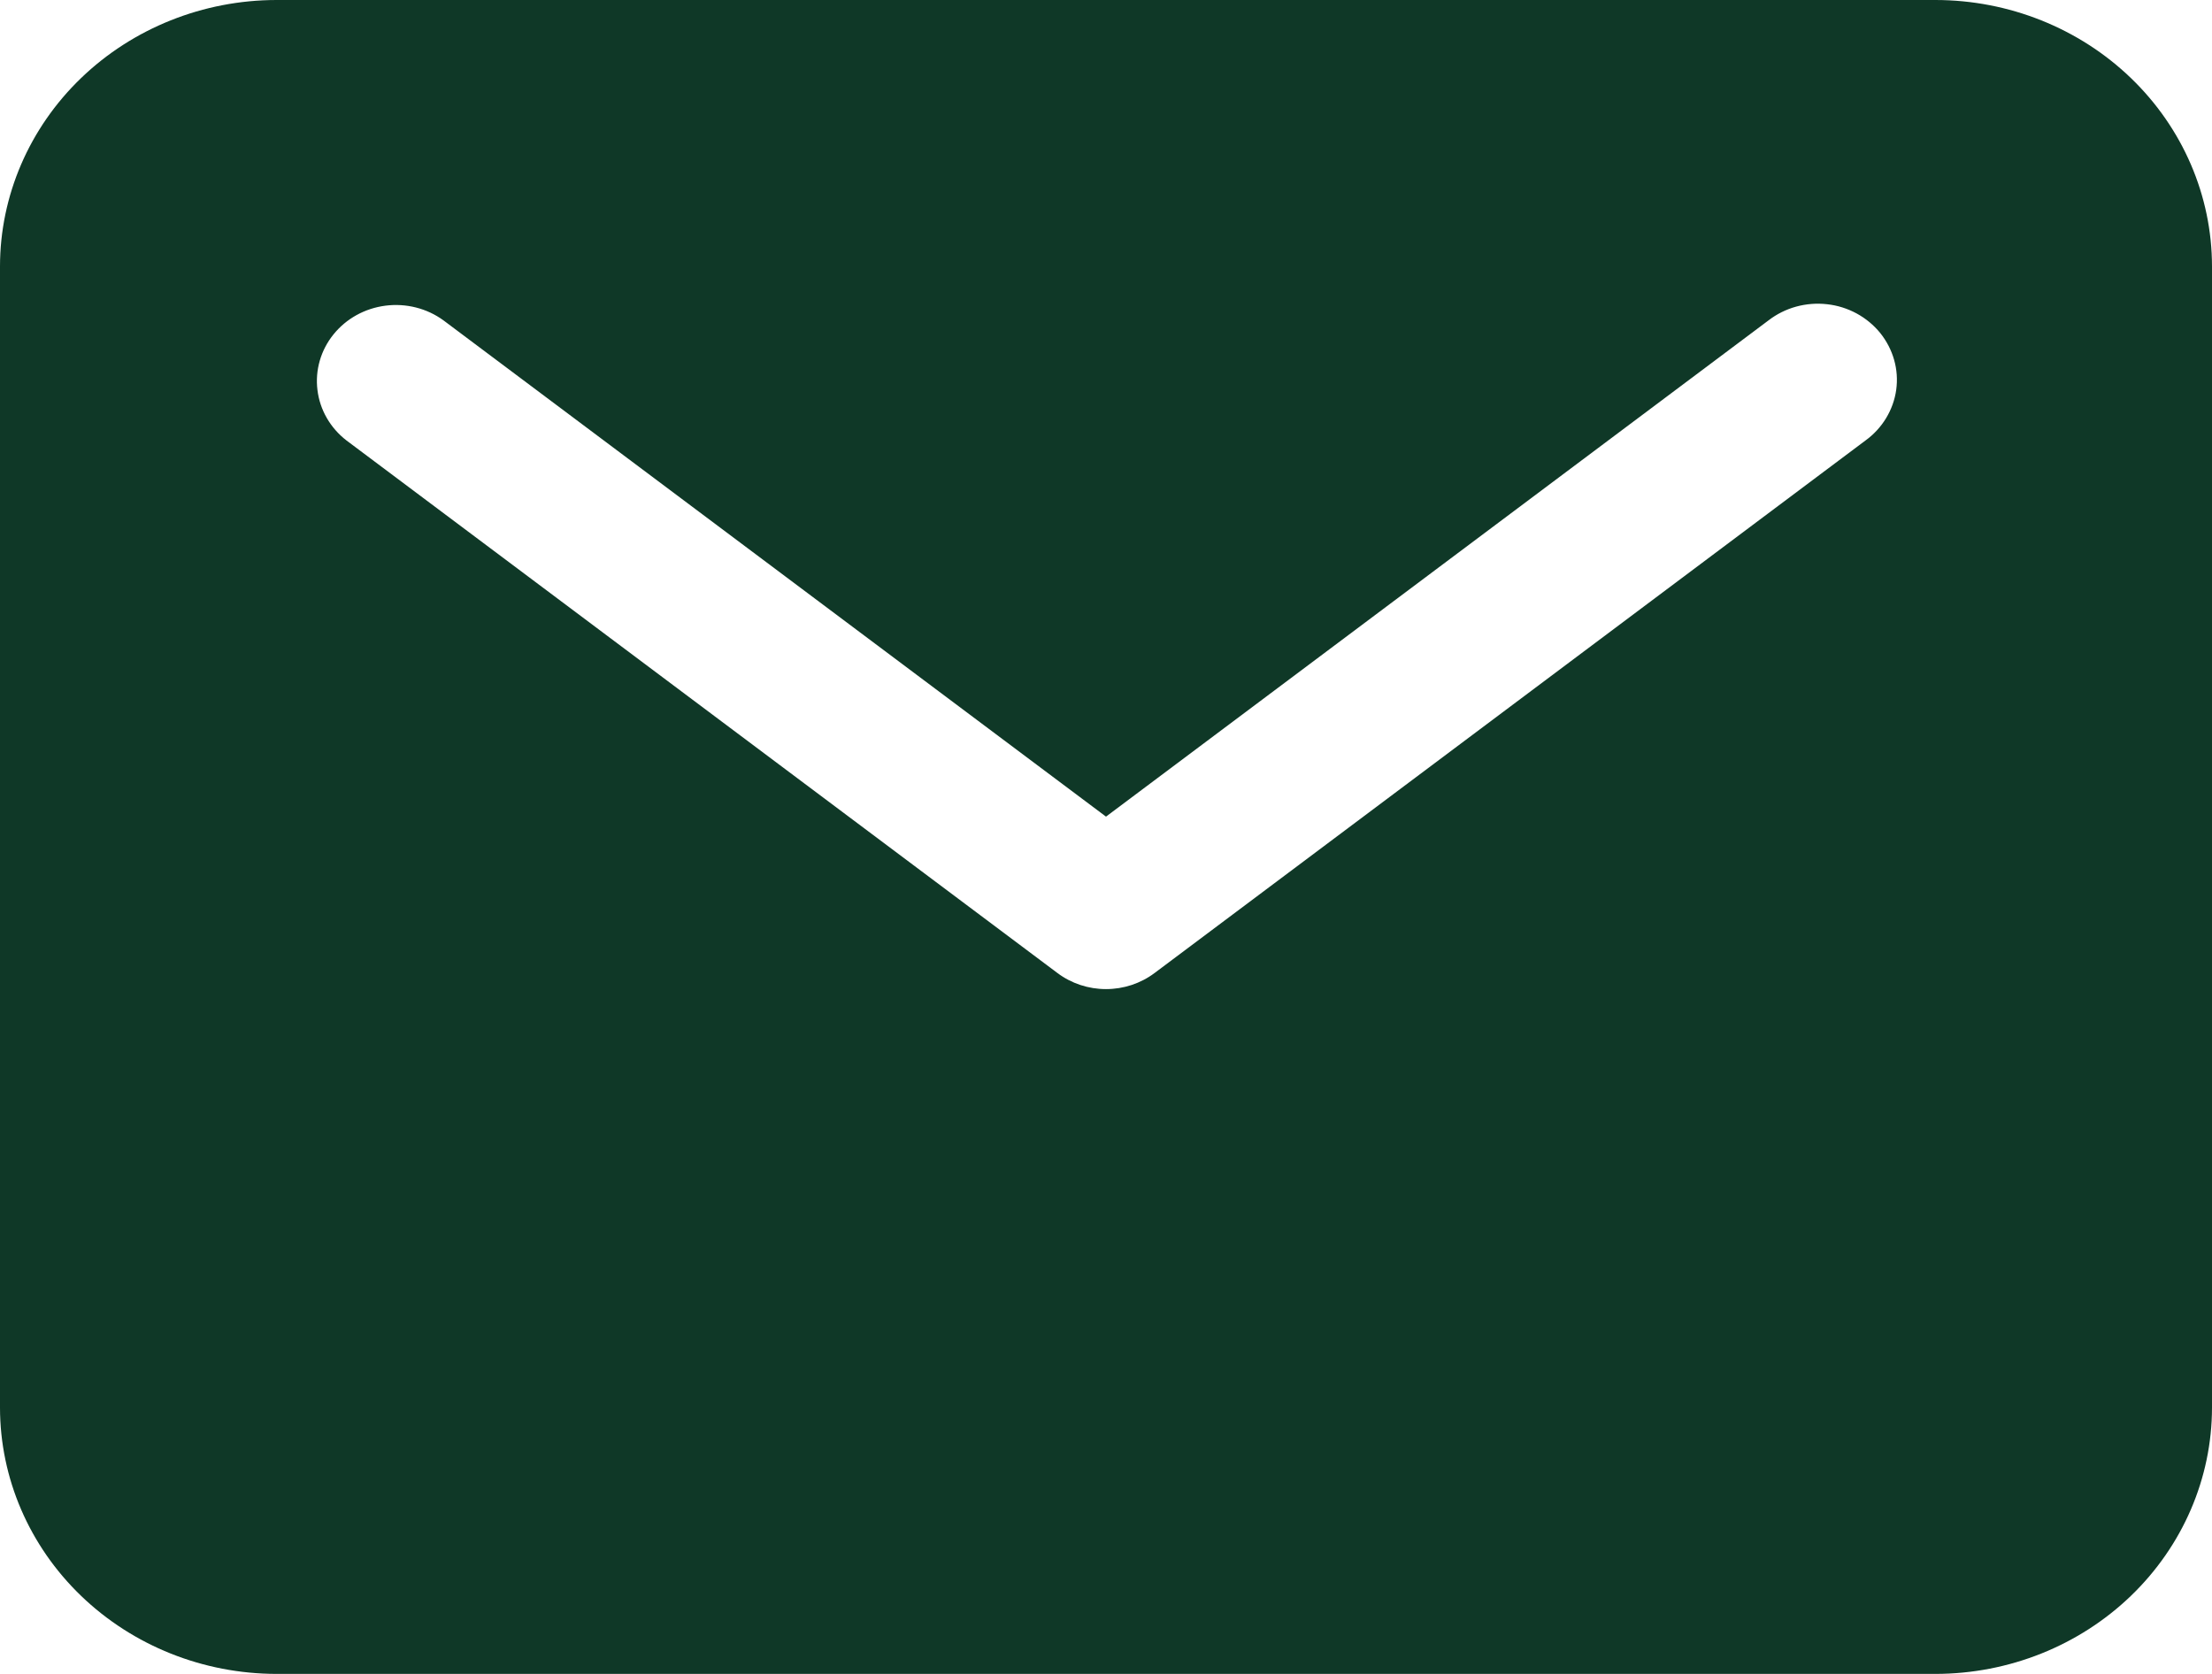 <svg width="37" height="28" viewBox="0 0 37 28" fill="none" xmlns="http://www.w3.org/2000/svg">
<path id="Vector" d="M4.625 0H32.375C33.601 0.001 34.777 0.471 35.644 1.306C36.511 2.141 36.999 3.274 37 4.455V23.546C36.999 24.727 36.511 25.859 35.644 26.694C34.777 27.529 33.601 27.999 32.375 28H4.625C3.399 27.999 2.223 27.529 1.356 26.694C0.489 25.859 0.001 24.727 0 23.546V4.455C0.001 3.274 0.489 2.141 1.356 1.306C2.223 0.471 3.399 0.001 4.625 0ZM5.796 7.368L17.689 16.277C17.921 16.451 18.206 16.545 18.5 16.545C18.794 16.545 19.079 16.451 19.311 16.277L31.204 7.368C31.344 7.267 31.461 7.139 31.549 6.994C31.637 6.848 31.695 6.687 31.718 6.52C31.741 6.352 31.729 6.182 31.683 6.02C31.637 5.857 31.558 5.705 31.451 5.571C31.343 5.438 31.209 5.327 31.057 5.244C30.904 5.161 30.736 5.108 30.562 5.089C30.389 5.069 30.212 5.083 30.044 5.129C29.876 5.175 29.718 5.254 29.582 5.359L18.5 13.66L7.418 5.359C7.141 5.157 6.793 5.069 6.448 5.113C6.104 5.157 5.792 5.329 5.579 5.593C5.365 5.857 5.269 6.192 5.31 6.524C5.35 6.856 5.525 7.159 5.796 7.368Z" fill="#0F3827"/>
</svg>
